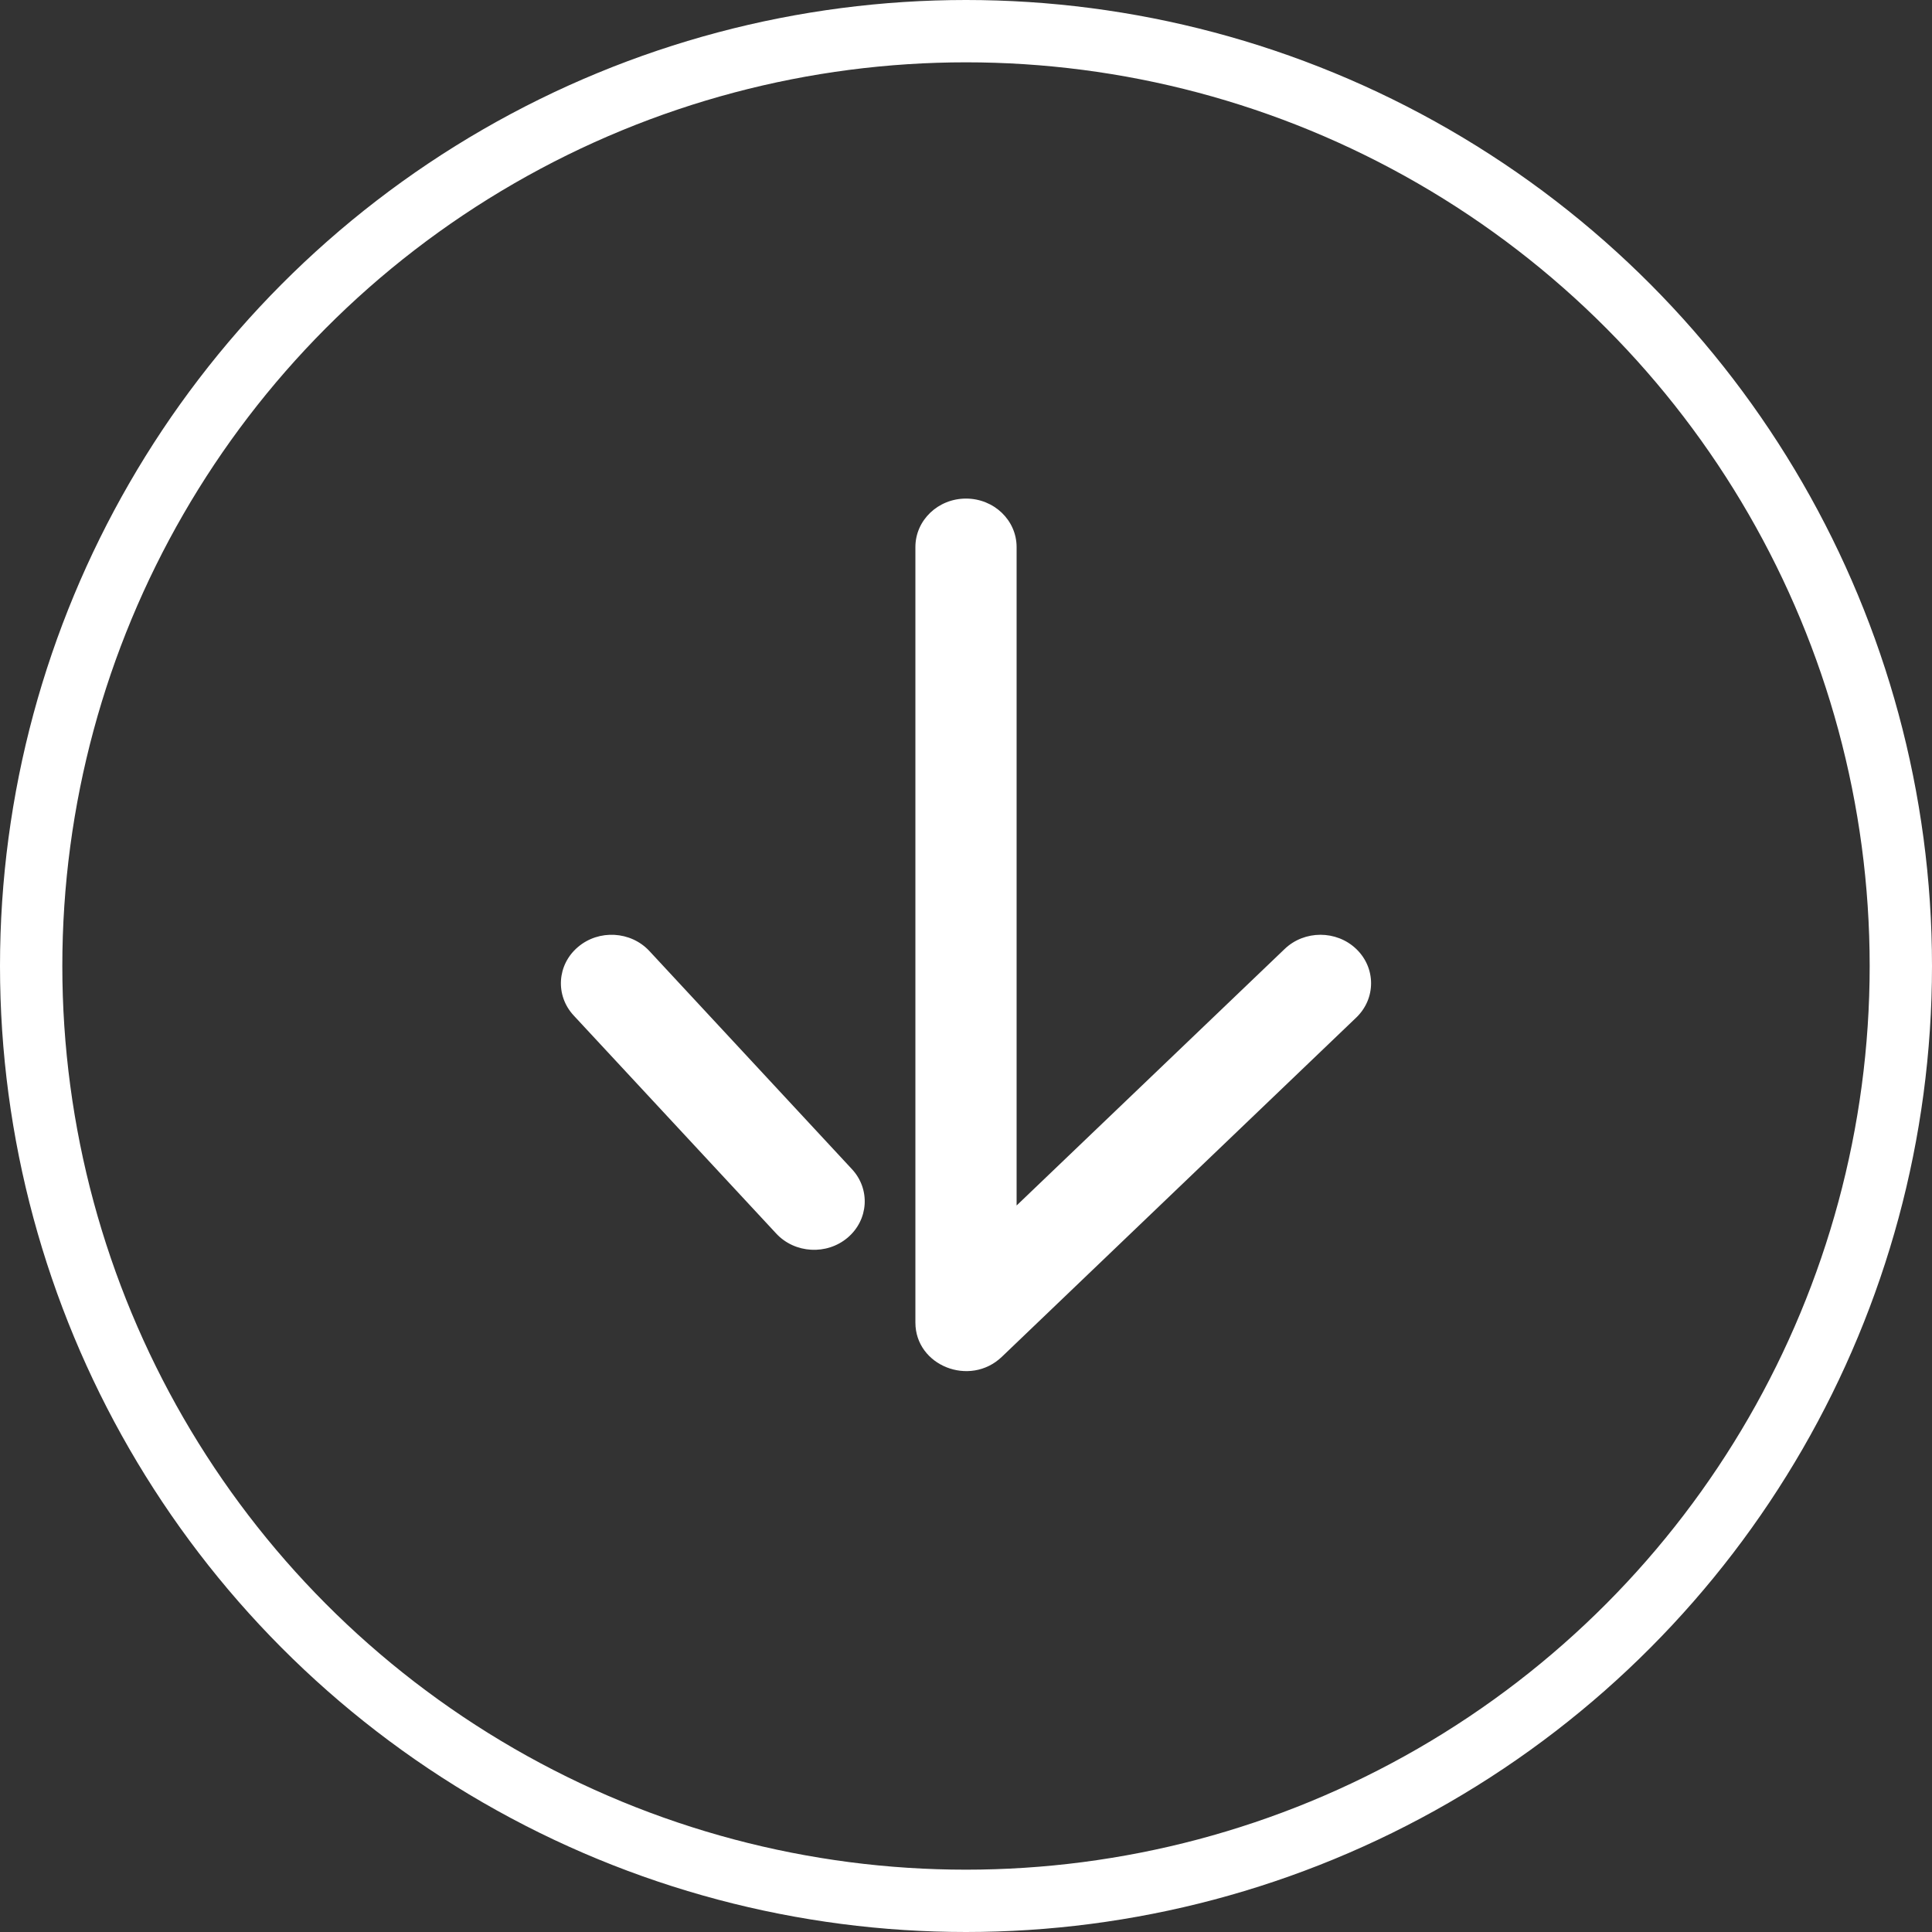 <svg width="31" height="31" viewBox="0 0 31 31" fill="none" xmlns="http://www.w3.org/2000/svg">
<rect x="0" y="0" width="31" height="31" fill="#333333" stroke="none"/>
<path d="M16.312 19.343L20.613 15.227C20.93 14.923 21.445 14.923 21.762 15.227C22.079 15.531 22.079 16.023 21.762 16.327L16.075 21.771C15.563 22.261 14.688 21.914 14.688 21.221V8.778C14.688 8.348 15.051 8 15.5 8C15.949 8 16.312 8.348 16.312 8.778V19.343ZM13.67 18.76C13.968 19.081 13.938 19.572 13.602 19.858C13.267 20.143 12.753 20.114 12.455 19.793L9.205 16.294C8.907 15.973 8.937 15.481 9.273 15.196C9.608 14.91 10.122 14.939 10.42 15.26L13.67 18.76Z" fill="white"/>
<circle cx="15.5" cy="15.5" r="15" stroke="white"/>
</svg>
